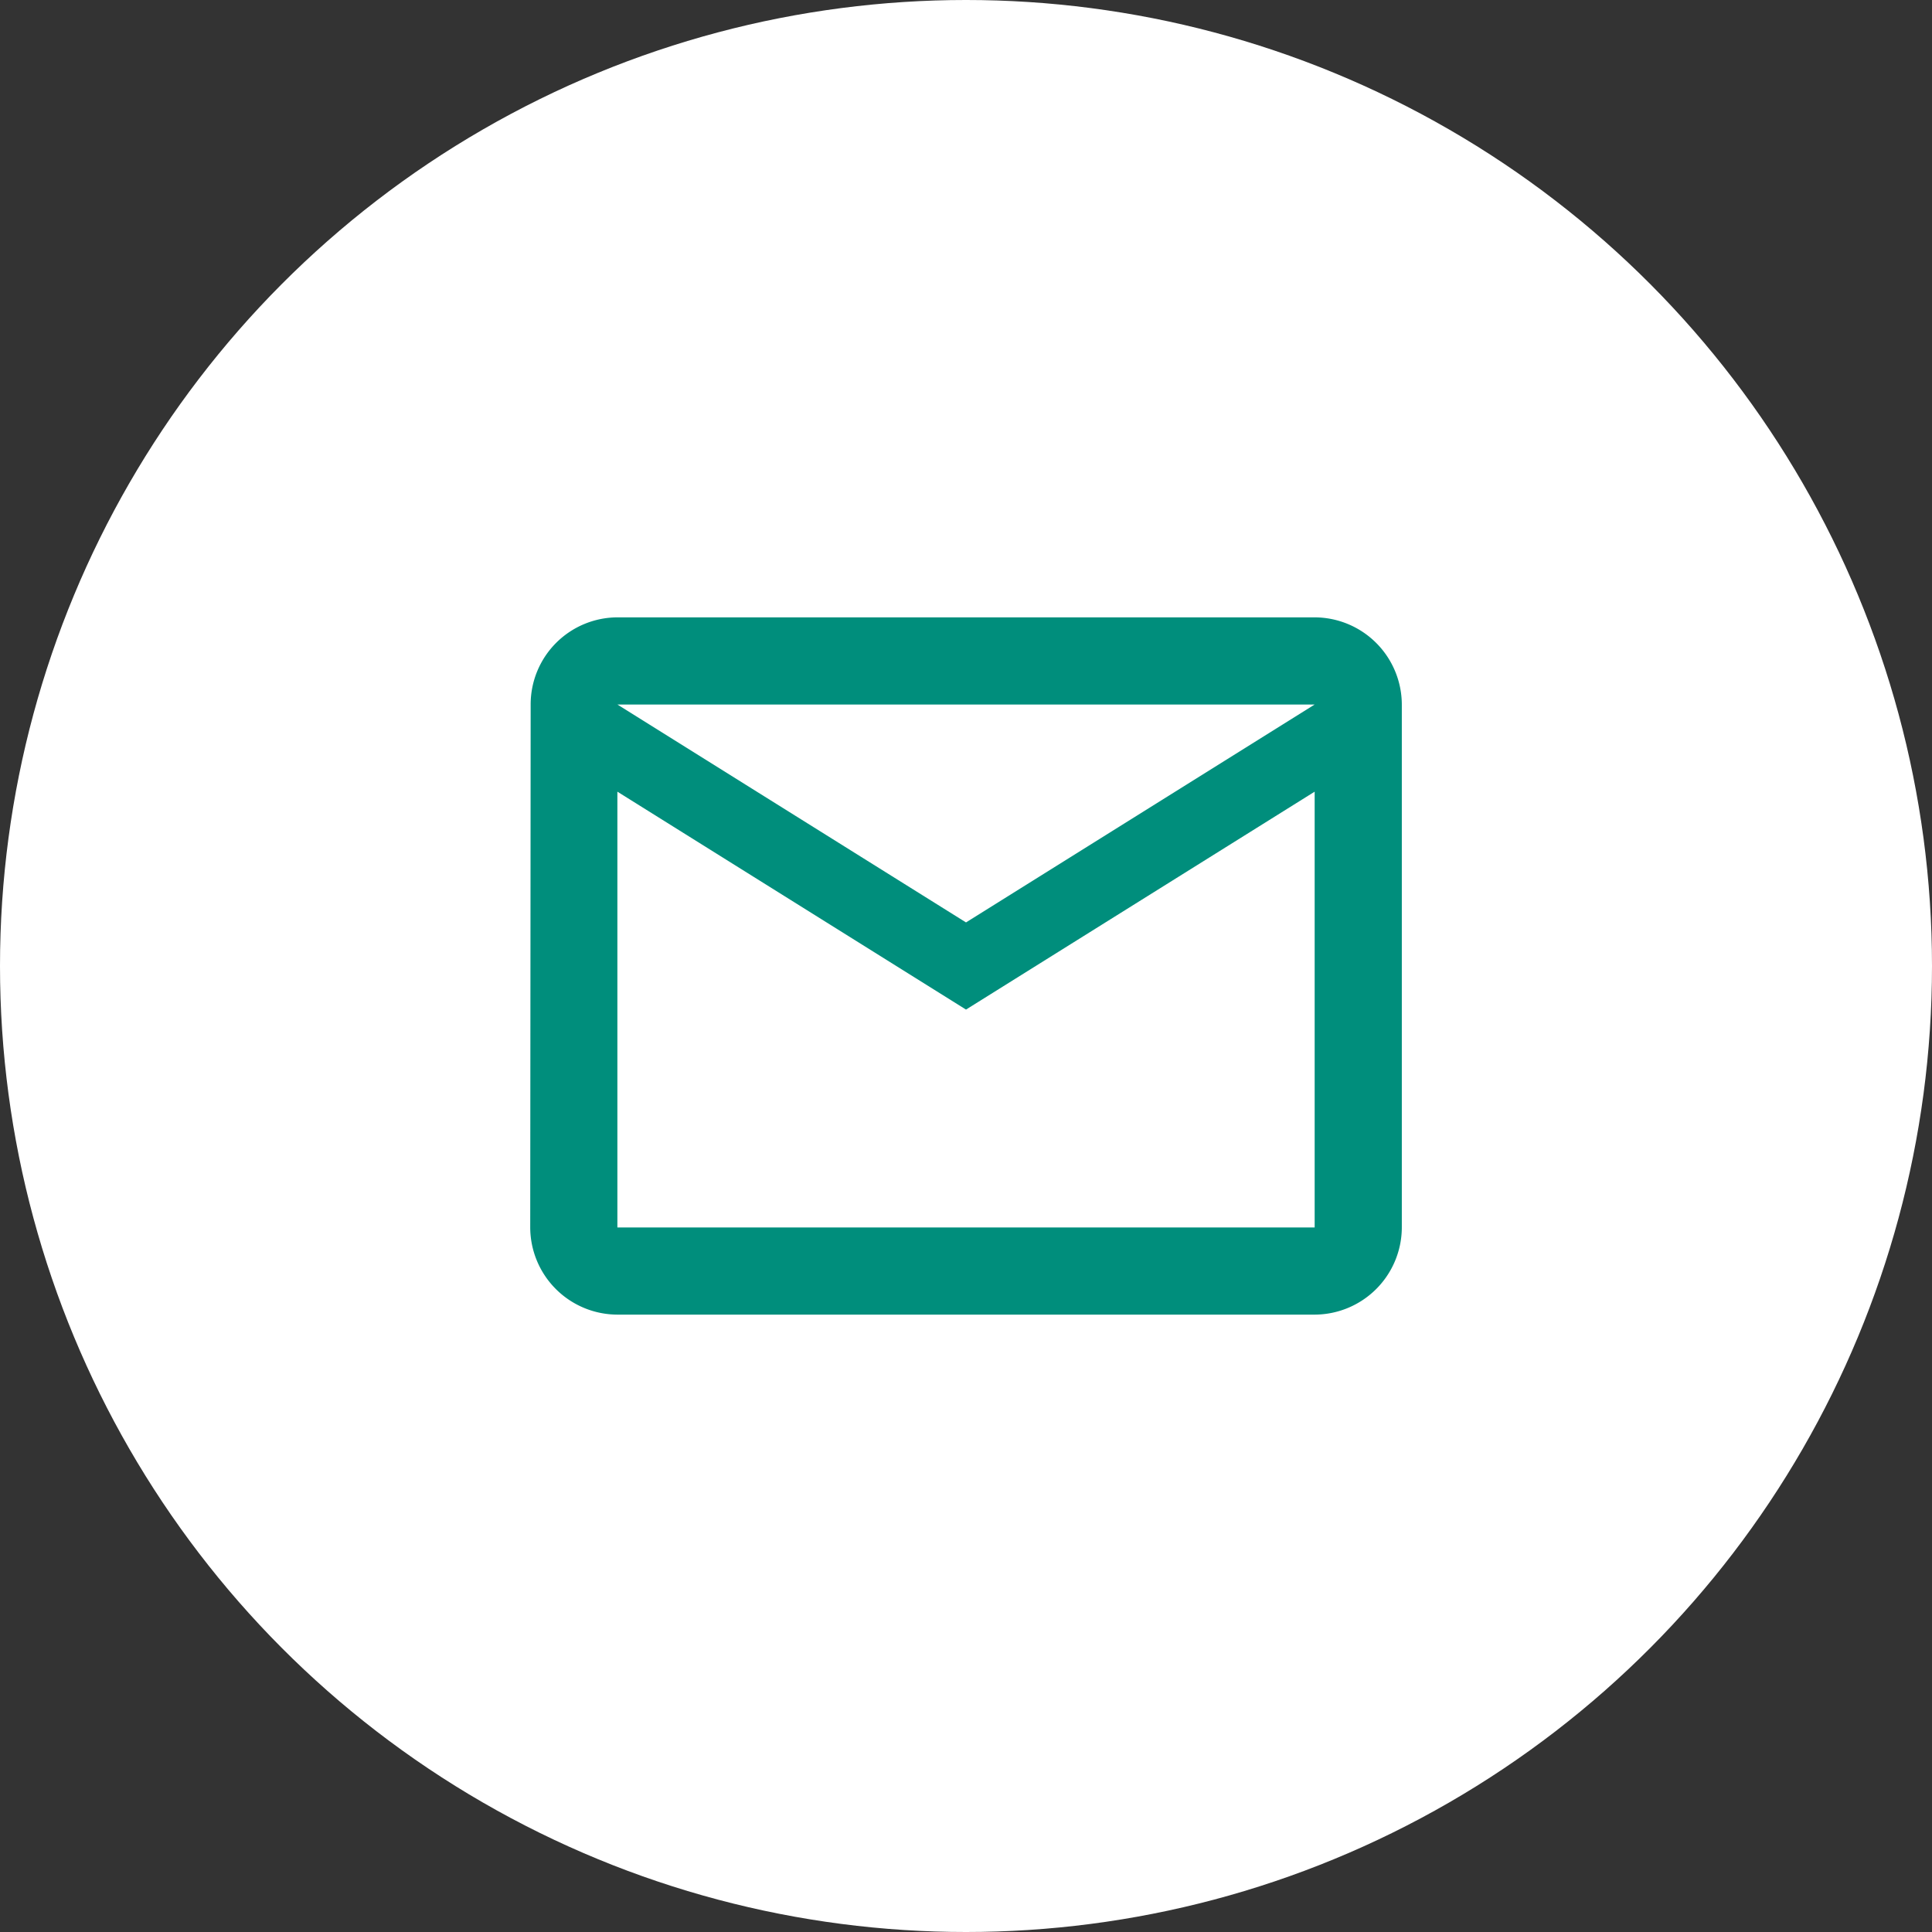 <svg xmlns="http://www.w3.org/2000/svg" width="90" height="90" viewBox="0 0 90 90">
  <rect x="0" y="0" width="90" height="90" fill="#333333" stroke="none"/>
  <g id="Group_60" data-name="Group 60" transform="translate(-200.174 -7598)">
    <circle id="Ellipse_11" data-name="Ellipse 11" cx="45" cy="45" r="45" transform="translate(200.174 7598)" fill="#fff"/>
    <path id="Icon_material-mail-outline" data-name="Icon material-mail-outline" d="M39.542,6H7.06a4.055,4.055,0,0,0-4.04,4.06L3,34.421a4.072,4.072,0,0,0,4.06,4.06H39.542a4.072,4.072,0,0,0,4.06-4.06V10.06A4.072,4.072,0,0,0,39.542,6Zm0,28.421H7.06V14.12L23.3,24.271,39.542,14.12ZM23.3,20.211,7.06,10.06H39.542Z" transform="translate(221.874 7620.759)" fill="#008e7c"/>
  </g>
</svg>

